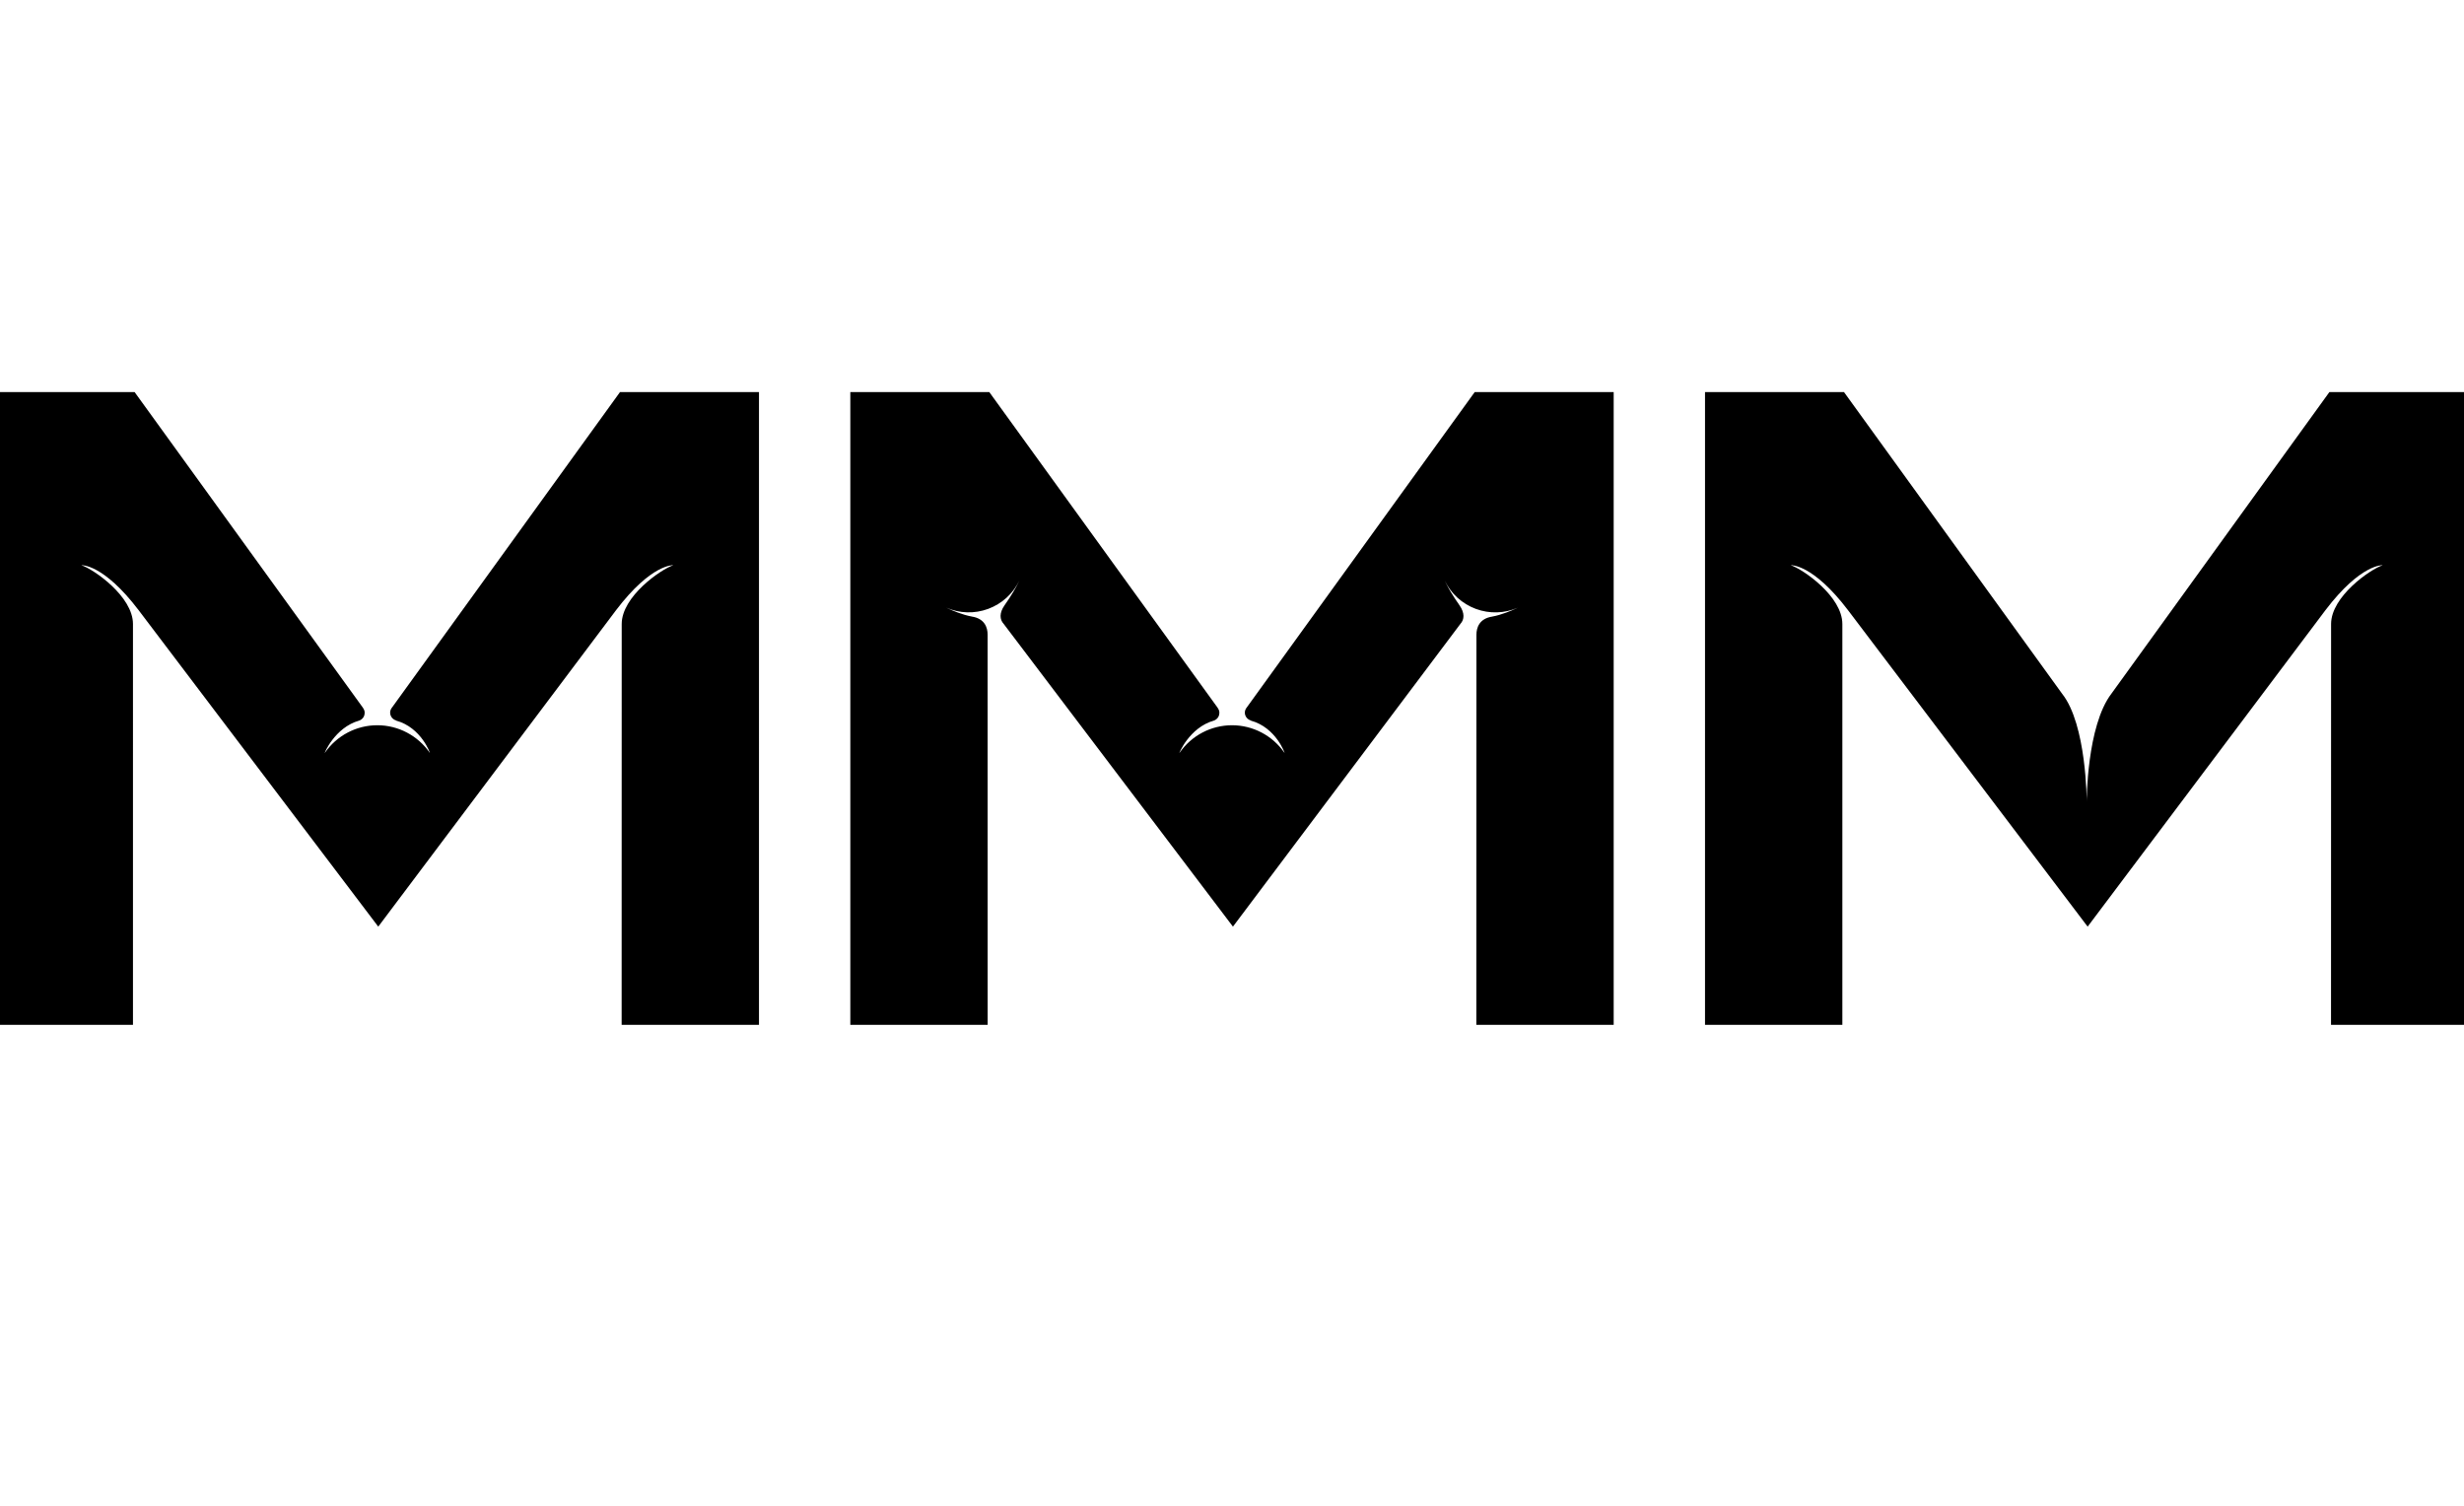 <?xml version="1.0" encoding="utf-8"?>
<!-- Generator: Adobe Illustrator 16.0.0, SVG Export Plug-In . SVG Version: 6.00 Build 0)  -->
<!DOCTYPE svg PUBLIC "-//W3C//DTD SVG 1.1//EN" "http://www.w3.org/Graphics/SVG/1.1/DTD/svg11.dtd">
<svg version="1.1" id="Calque_1" xmlns="http://www.w3.org/2000/svg" xmlns:xlink="http://www.w3.org/1999/xlink" x="0px" y="0px"
	 width="900px" height="550px" viewBox="0 0 900 550" enable-background="new 0 0 900 550" xml:space="preserve">
<path fill="none" d="M732.52,344.735l-0.001-0.008c-0.016-0.016-0.033-0.028-0.05-0.044
	C732.482,344.699,732.504,344.72,732.52,344.735z"/>
<path d="M872.711,342.93c0.002,0,0.005-0.003,0.006-0.003c0.02-0.021,0.078-0.088,0.055-0.062
	C872.752,342.888,872.73,342.906,872.711,342.93z"/>
<path d="M226.463,143.208l-83.229,115.157c-0.436,0.526-0.731,1.177-0.731,1.915c0,1.386,0.94,2.508,2.206,2.879l-0.024,0.05
	c9.241,2.515,12.522,12.091,12.315,11.793c-4.356-6.325-11.527-10.103-19.184-10.103c-7.657,0-14.828,3.777-19.184,10.103
	c-0.339,0.484,3.564-9.25,12.534-11.791c0,0,2.038-0.607,2.038-2.894c0-0.648-0.248-1.217-0.593-1.71l0.017-0.012L49.165,143.208
	H-1.597v231.127h50.166l0.002-146.406c0-10.06-14.289-19.968-18.861-21.492c0,0,8.002-0.572,20.932,16.445l87.519,115.577
	l86.853-115.577c12.93-17.017,20.932-16.445,20.932-16.445c-4.572,1.524-18.862,11.432-18.862,21.492l-0.023,146.406h50.166V143.208
	H226.463z"/>
<path d="M771.23,253.347l79.604-110.139h50.761v231.127h-50.166l0.024-146.406c0-10.06,14.289-19.968,18.862-21.492
	c0,0-8.003-0.572-20.93,16.445l-86.853,115.577l-87.519-115.577c-12.933-17.017-20.935-16.445-20.935-16.445
	c4.572,1.524,18.862,11.432,18.862,21.492v146.406h-50.166V143.208h50.762l79.659,110.163c8.988,11.291,8.988,39.339,8.988,39.339
	S762.186,265.12,771.23,253.347z"/>
<path d="M366.6,227.874c-1.457-1.567-1.662-3.979,0.343-6.821c2.282-3.227,4.373-6.723,5.358-8.936
	c-2.316,4.744-6.34,8.426-11.357,10.279c-5.018,1.848-10.47,1.663-15.313-0.443c2.286,1.091,5.909,2.612,9.321,3.239v0.007
	c4.683,0.709,5.787,3.984,5.787,6.614l0.015,142.522h-50.166V143.208h50.762l83.466,115.388l-0.02,0.012
	c0.348,0.493,0.596,1.062,0.596,1.71c0,2.286-2.039,2.894-2.039,2.894c-8.972,2.541-12.875,12.275-12.537,11.791
	c4.358-6.325,11.527-10.103,19.187-10.103c7.654,0,14.828,3.777,19.182,10.103c0.21,0.298-3.072-9.278-12.313-11.793l0.024-0.05
	c-1.268-0.372-2.206-1.494-2.206-2.879c0-0.738,0.296-1.389,0.729-1.915l83.231-115.157h50.762v231.127h-50.166l0.038-142.513
	c0-2.629,1.105-5.904,5.787-6.613v-0.007c3.411-0.626,7.036-2.148,9.322-3.239c-4.845,2.105-10.298,2.292-15.313,0.443
	c-5.021-1.853-9.041-5.535-11.361-10.279c0.986,2.212,3.078,5.709,5.359,8.936c2.005,2.841,1.801,5.254,0.343,6.821l-83.075,110.576
	L366.6,227.874z"/>
</svg>
